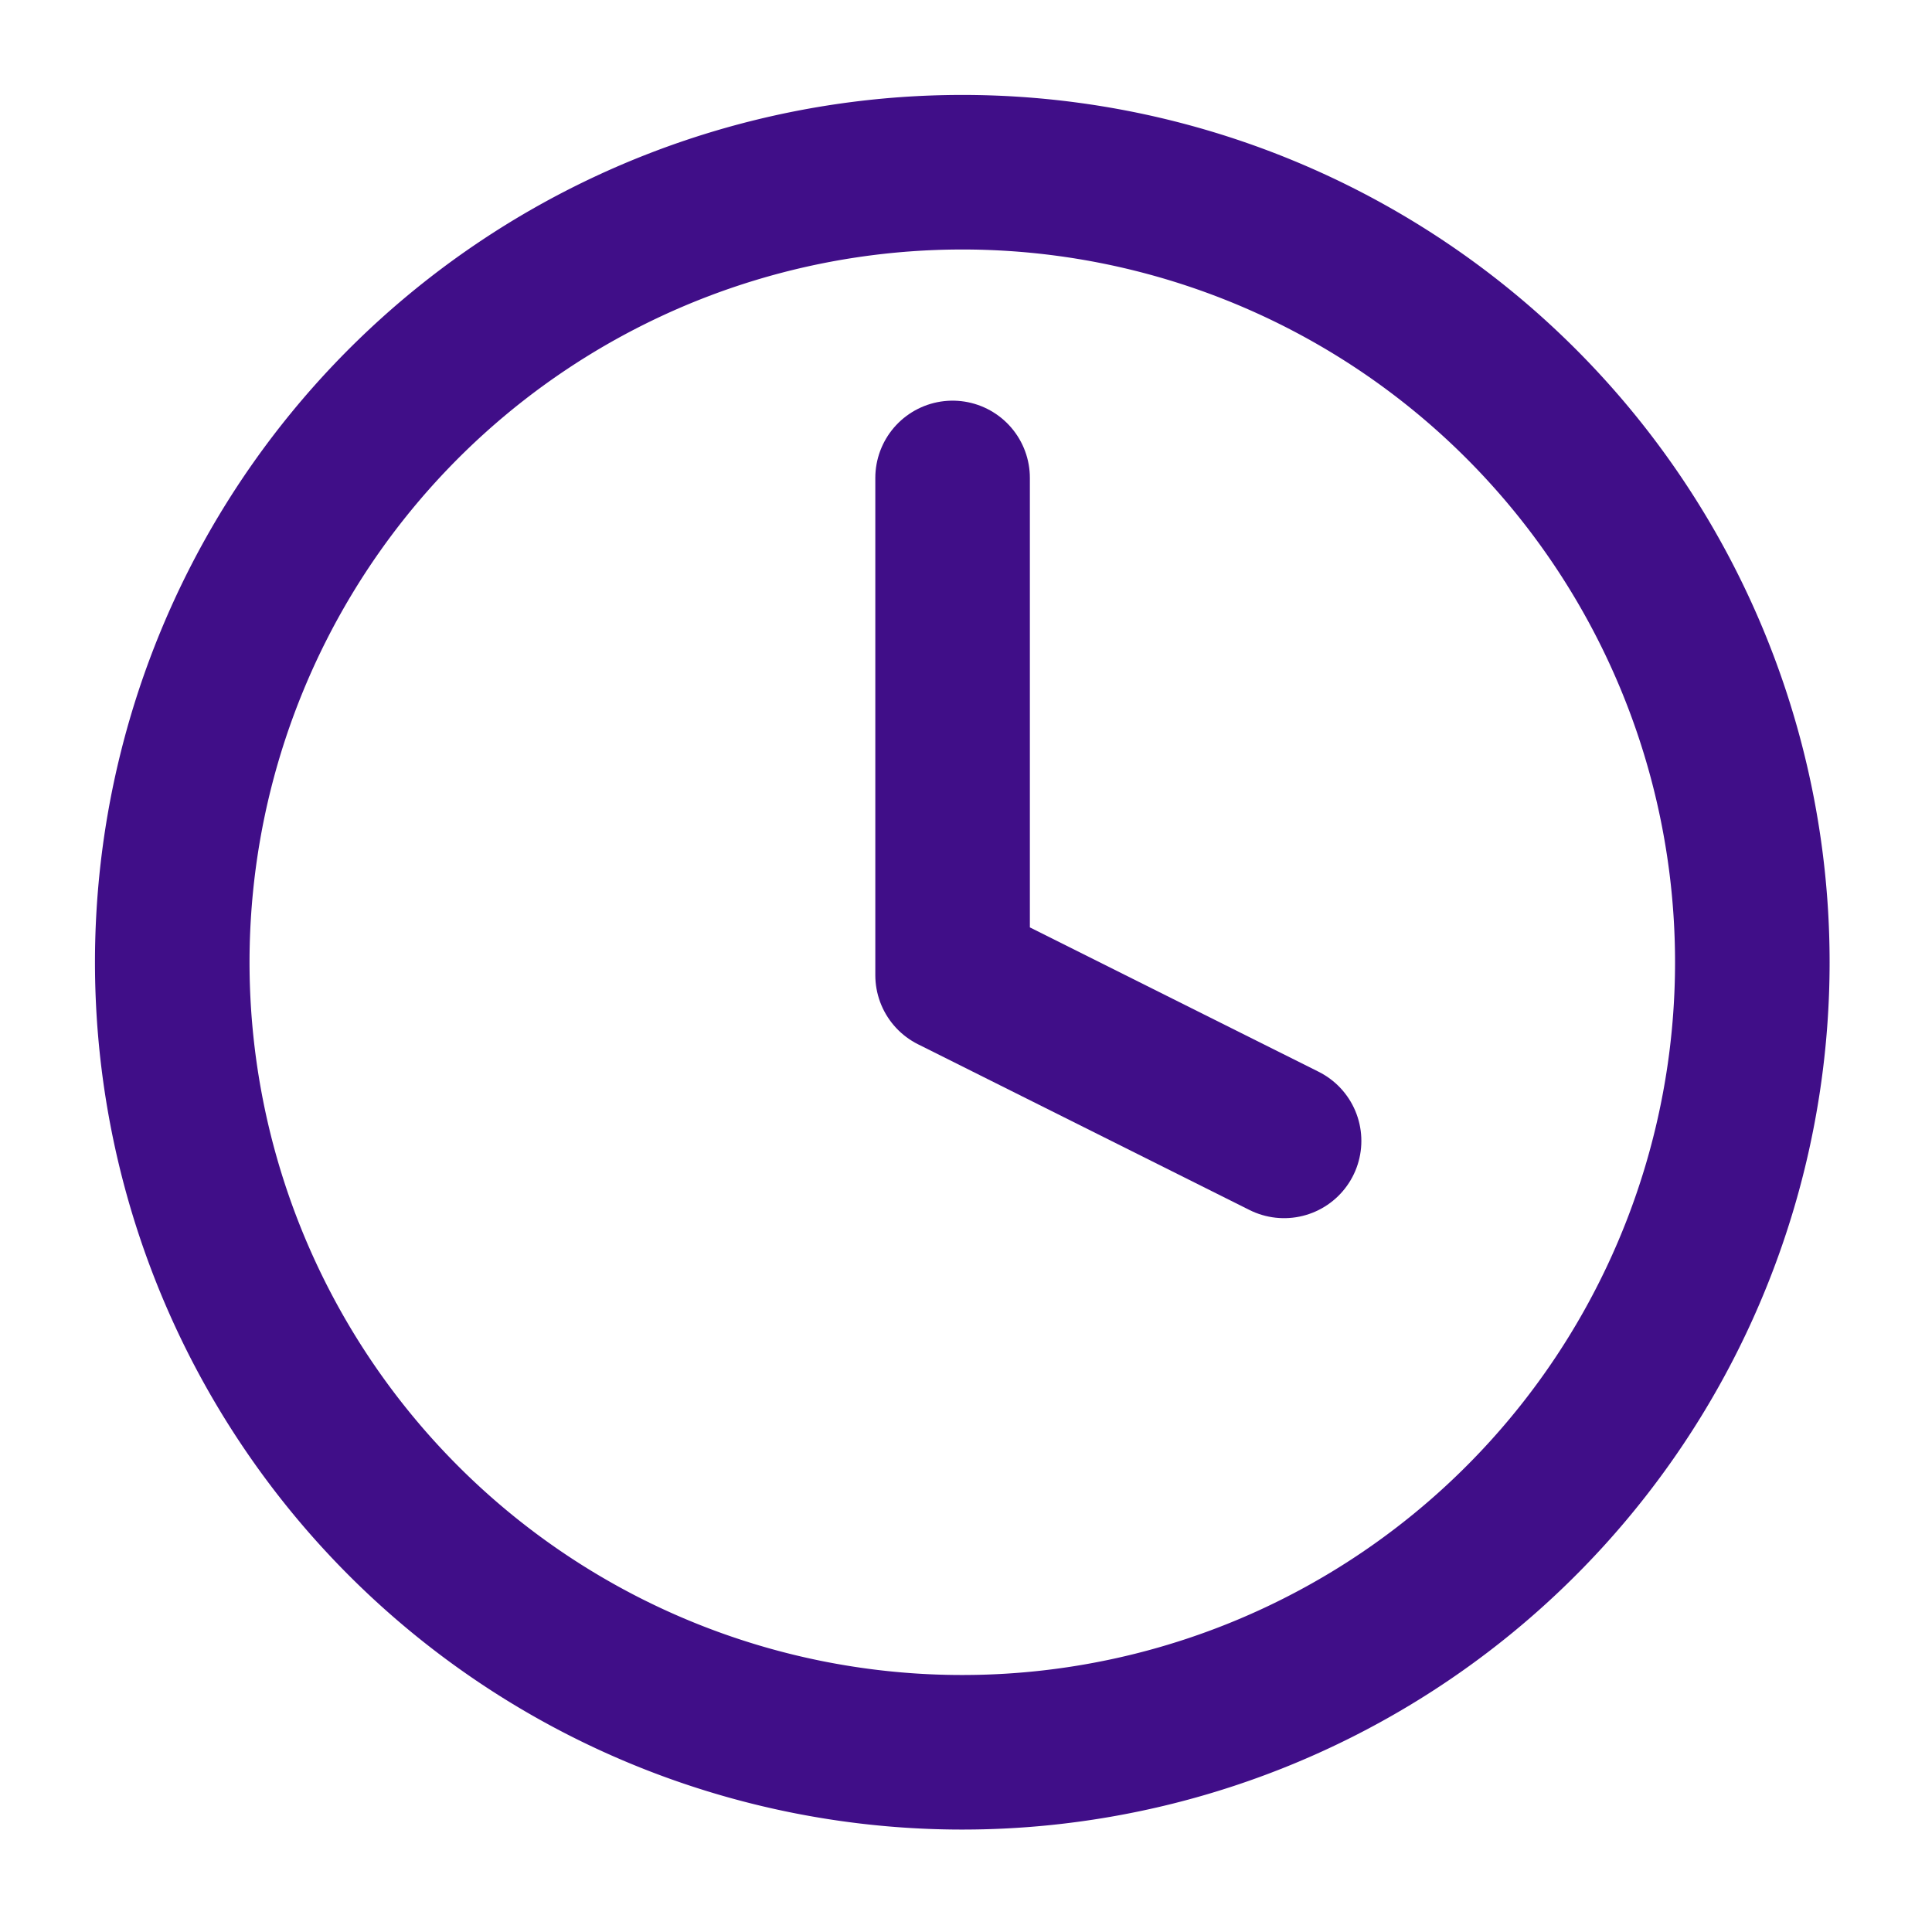 <svg xmlns="http://www.w3.org/2000/svg" width="50" height="50" viewBox="0 0 50 50">
  <g id="per_hour" transform="translate(-917 -3040)">
    <rect id="Rectangle_1894" data-name="Rectangle 1894" width="50" height="50" transform="translate(917 3040)" fill="rgba(255,255,255,0)"/>
    <g id="Icon_feather-clock" data-name="Icon feather-clock" transform="translate(921.457 3044.457)">
      <path id="Path_19189" data-name="Path 19189" d="M43.893,23.446A20.446,20.446,0,1,1,23.446,3,20.446,20.446,0,0,1,43.893,23.446Z" transform="translate(-3 -3)" fill="none" stroke="#400e88" stroke-linecap="round" stroke-linejoin="round" stroke-width="4"/>
      <path id="Path_19190" data-name="Path 19190" d="M18,9V21.868l8.579,4.289" transform="translate(2.196 -1.088)" fill="none" stroke="#400e88" stroke-linecap="round" stroke-linejoin="round" stroke-width="4"/>
    </g>
  </g>
</svg>
